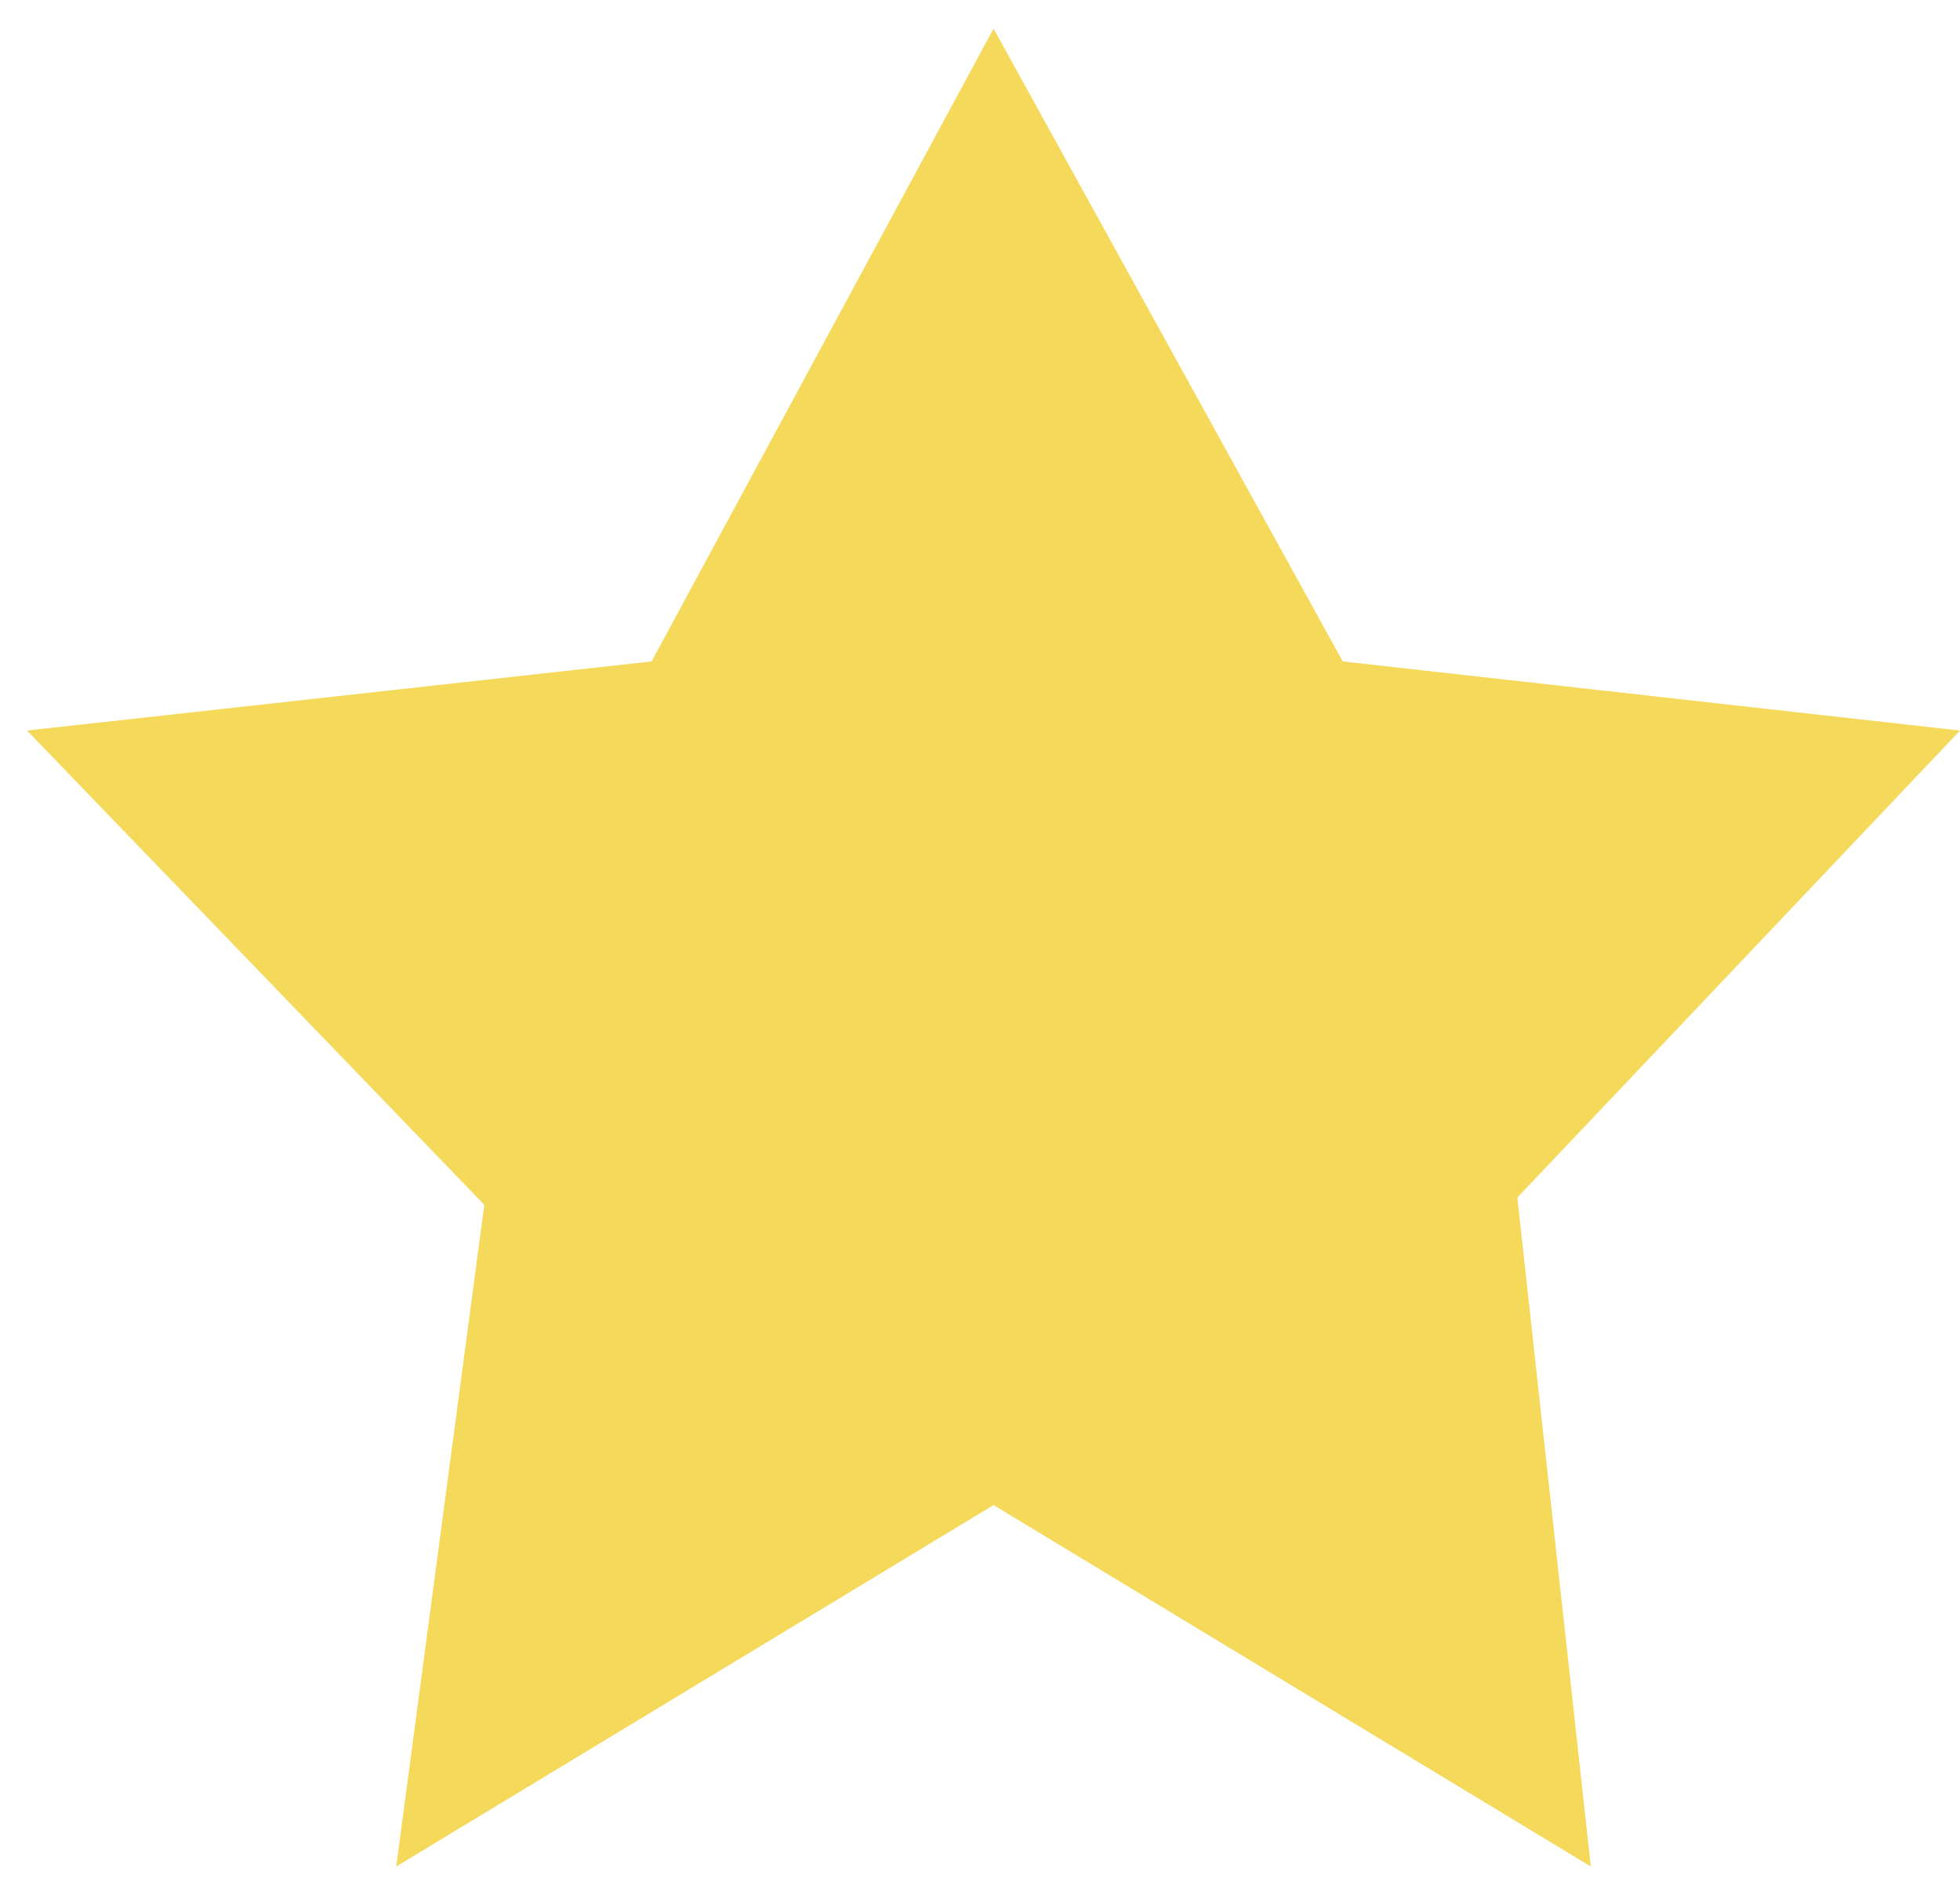 <?xml version="1.0" encoding="utf-8"?>
<!-- Generator: Adobe Illustrator 16.0.0, SVG Export Plug-In . SVG Version: 6.00 Build 0)  -->
<!DOCTYPE svg PUBLIC "-//W3C//DTD SVG 1.1//EN" "http://www.w3.org/Graphics/SVG/1.1/DTD/svg11.dtd">
<svg version="1.1" id="Capa_1" xmlns="http://www.w3.org/2000/svg" xmlns:xlink="http://www.w3.org/1999/xlink" x="0px" y="0px"
	 width="16.839px" height="16.295px" viewBox="0 0 16.839 16.295" enable-background="new 0 0 16.839 16.295" xml:space="preserve">
<polygon fill="#F4D95A" points="8.536,0.246 11.536,5.684 16.839,6.278 13.036,10.291 13.667,16.04 8.536,12.934 3.404,16.04 
	4.161,10.354 0.232,6.278 5.598,5.684 "/>
</svg>
